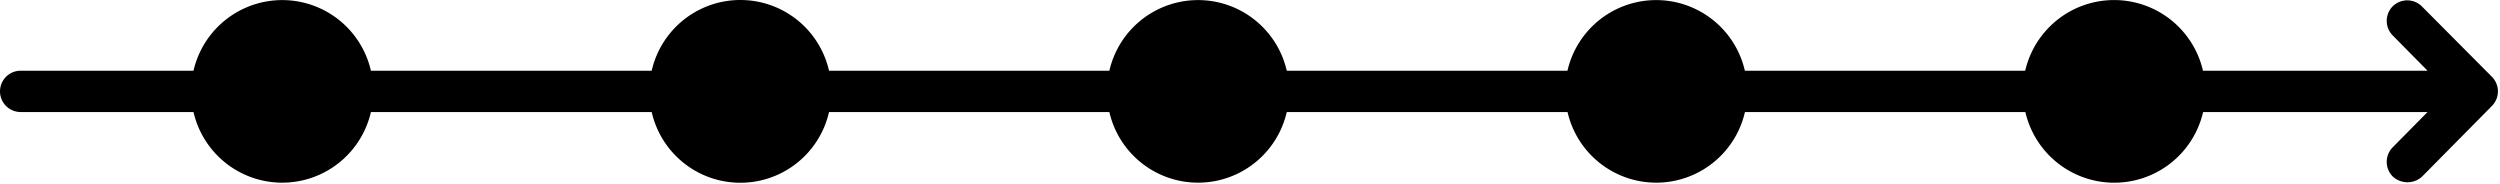 <?xml version="1.0" encoding="UTF-8"?>
<!DOCTYPE svg PUBLIC '-//W3C//DTD SVG 1.0//EN'
          'http://www.w3.org/TR/2001/REC-SVG-20010904/DTD/svg10.dtd'>
<svg height="25.5" preserveAspectRatio="xMidYMid meet" version="1.0" viewBox="0.0 -0.0 346.1 25.5" width="346.1" xmlns="http://www.w3.org/2000/svg" xmlns:xlink="http://www.w3.org/1999/xlink" zoomAndPan="magnify"
><g data-name="Layer 2"
  ><g data-name="Layer 1" id="change1_1"
    ><path d="M345,14.65l-9.68,9.79a3,3,0,0,1-4.06,0,2.87,2.87,0,0,1,0-4.06l4.81-4.87H305a12.63,12.63,0,0,1-24.61,0H241.57a12.6,12.6,0,0,1-24.56,0H178.14a12.6,12.6,0,0,1-24.56,0H114.77a12.59,12.59,0,0,1-24.55,0H51.35a12.6,12.6,0,0,1-24.56,0H2.86a2.86,2.86,0,0,1,0-5.72H26.79a12.6,12.6,0,0,1,24.56,0H90.22a12.59,12.59,0,0,1,24.55,0h38.81a12.6,12.6,0,0,1,24.56,0H217a12.6,12.6,0,0,1,24.56,0h38.81a12.63,12.63,0,0,1,24.61,0h31.09l-4.81-4.87a2.87,2.87,0,0,1,0-4.06,2.87,2.87,0,0,1,4.06.06L345,10.65A2.87,2.87,0,0,1,345,14.65Z"
    /></g
  ></g
></svg
>
